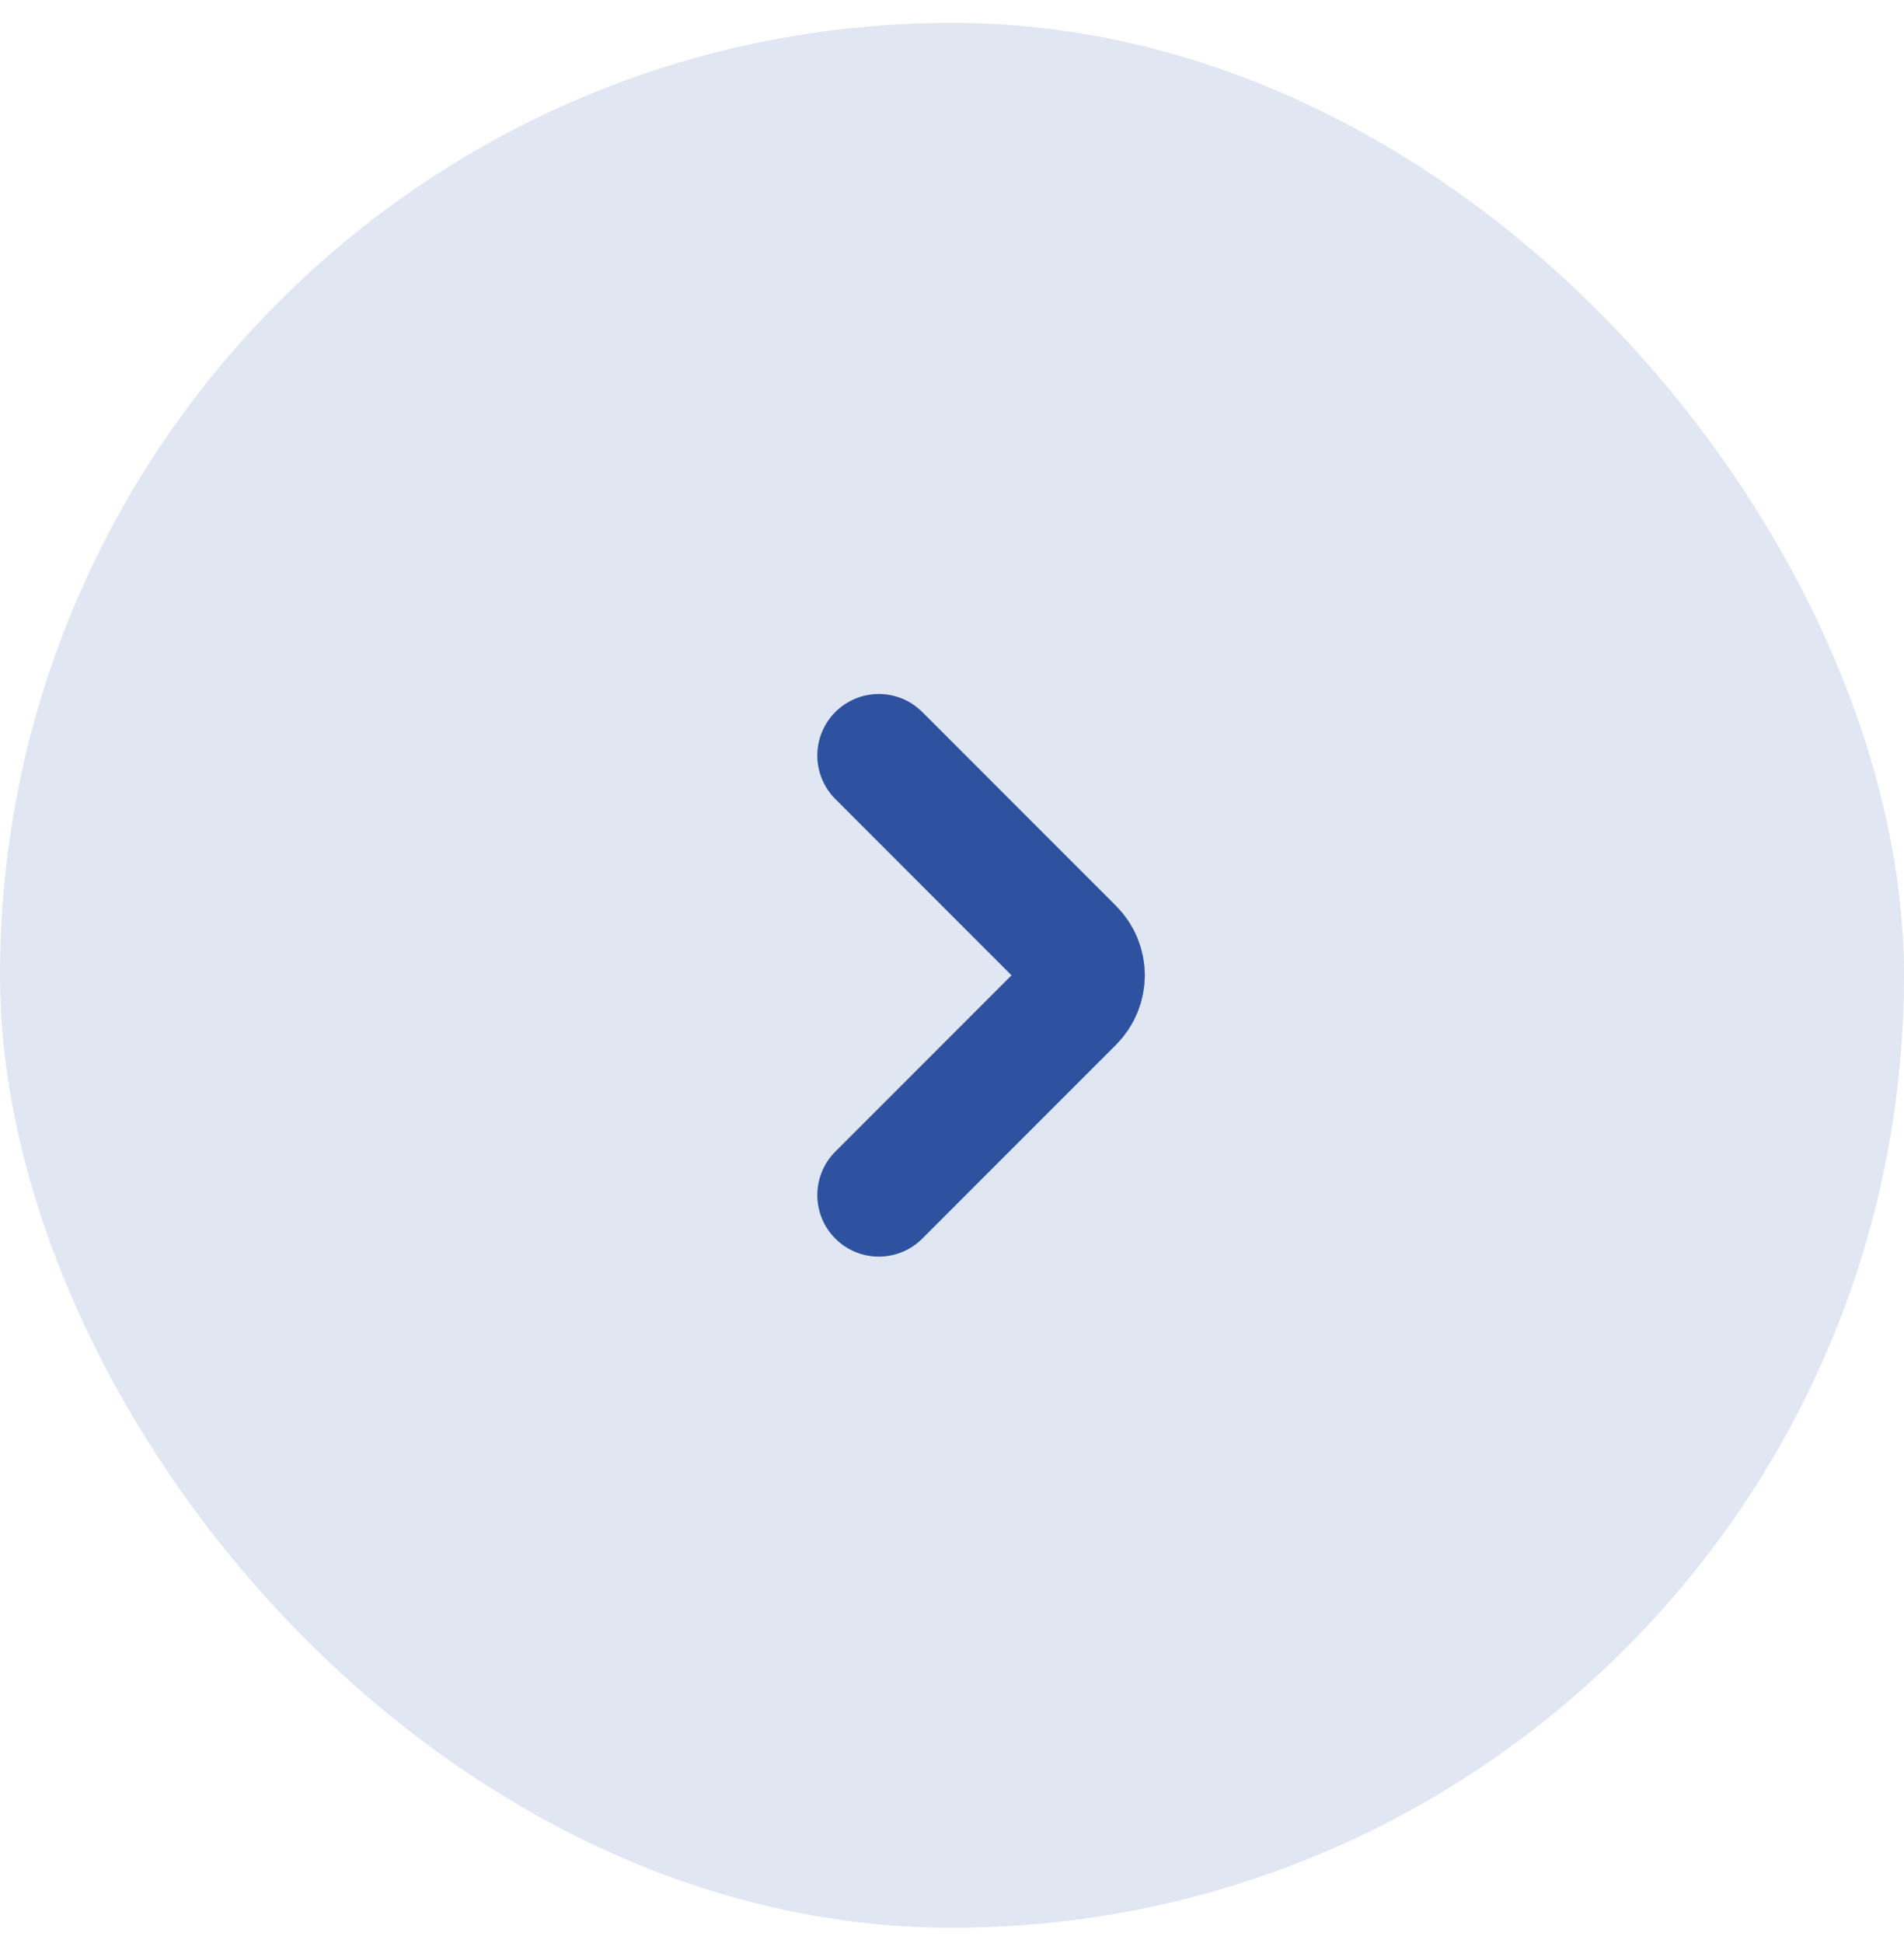 <svg width="50" height="51" viewBox="0 0 50 51" fill="none" xmlns="http://www.w3.org/2000/svg">
<rect y="0.6" width="50" height="50" rx="25" fill="#E0E6F2"/>
<path d="M23.078 19.831L28.167 24.92C28.543 25.296 28.543 25.904 28.167 26.28L23.078 31.369" stroke="#2F52A0" stroke-width="3.23" stroke-linecap="round"/>
</svg>
